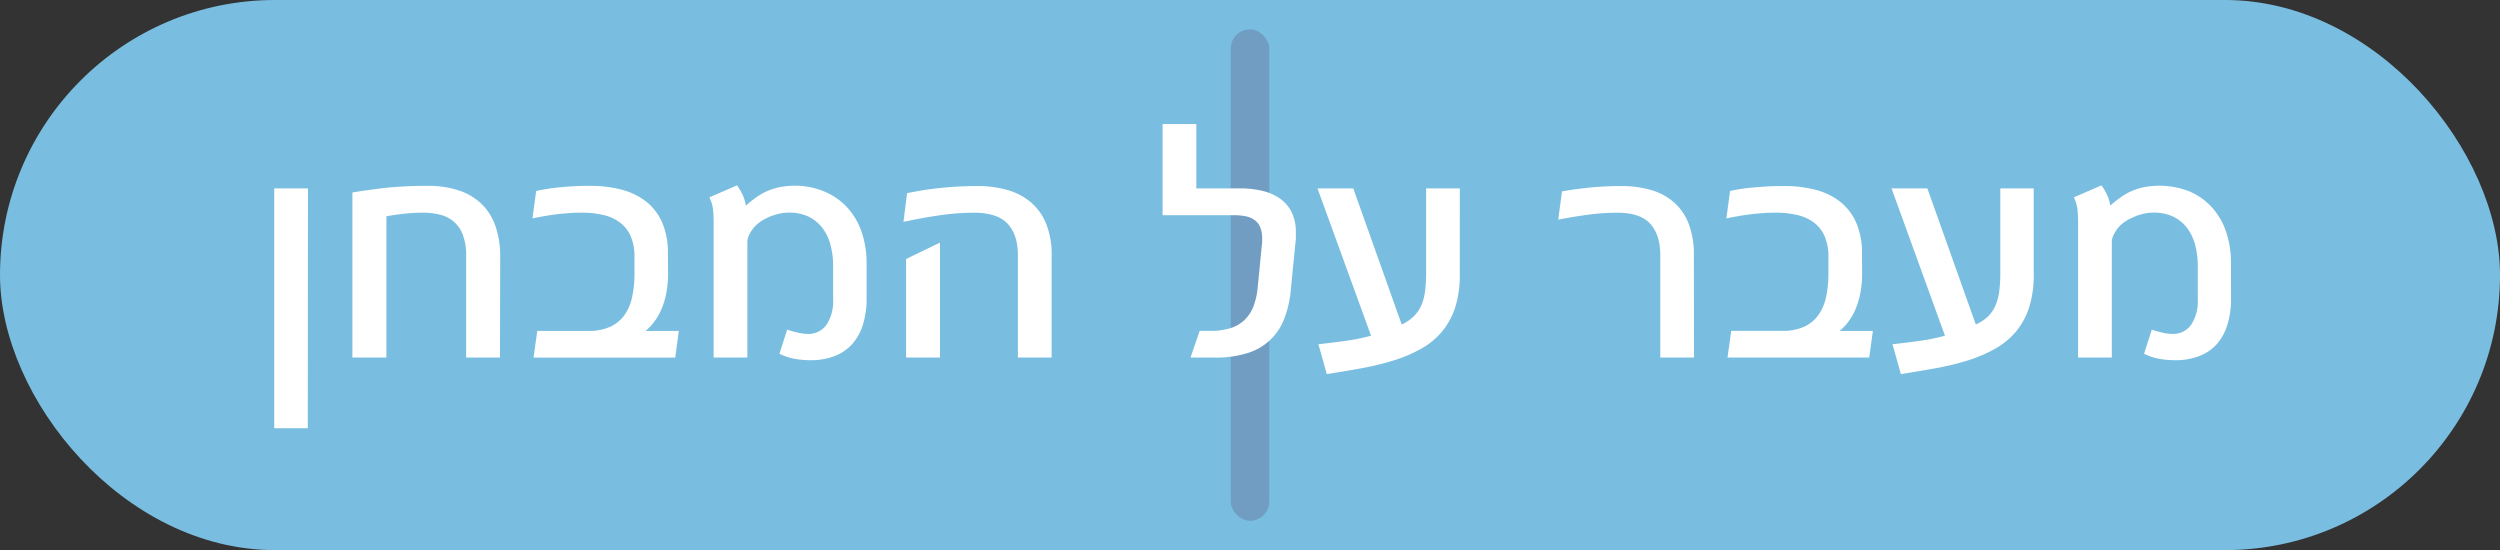 <svg xmlns="http://www.w3.org/2000/svg" viewBox="0 0 547.03 120.37"><rect x="0" y="0" width="547.03" height="120.37" fill="#333333" stroke="none"/><defs><style>.cls-1{fill:#79bee0;}.cls-2{fill:#709dc1;}.cls-3{fill:#fff;}</style></defs><g id="Layer_4" data-name="Layer 4"><rect class="cls-1" width="547.03" height="120.37" rx="60.18"/><rect class="cls-2" x="269.3" y="6.42" width="8.43" height="107.53" rx="4.21"/><path class="cls-3" d="M67.35,93.7H60V41.22h7.39Z"/><path class="cls-3" d="M109.4,78.24H102V56a12.51,12.51,0,0,0-.74-4.65,7.08,7.08,0,0,0-2-2.89,7.38,7.38,0,0,0-3-1.49,15.33,15.33,0,0,0-3.73-.43,37.55,37.55,0,0,0-4.16.23c-1.34.15-2.62.34-3.82.56v30.9H77.11V42.12q3-.51,7.14-1a86.67,86.67,0,0,1,9.27-.45,21.09,21.09,0,0,1,7.08,1.07,12.79,12.79,0,0,1,4.94,3.06,12.21,12.21,0,0,1,2.91,4.8,19.77,19.77,0,0,1,1,6.31Z"/><path class="cls-3" d="M146.18,59.81a22.29,22.29,0,0,1-.39,4.36,17.06,17.06,0,0,1-1.07,3.51,12.76,12.76,0,0,1-1.57,2.73,11,11,0,0,1-1.91,2h7.29l-.78,5.84h-31l.81-5.84h11.15a11.28,11.28,0,0,0,4.83-.92,7.81,7.81,0,0,0,3.12-2.57,10.73,10.73,0,0,0,1.67-4,24.07,24.07,0,0,0,.5-5.07V56.19a11.17,11.17,0,0,0-.8-4.43,7.43,7.43,0,0,0-2.29-3,9.57,9.57,0,0,0-3.61-1.69,20,20,0,0,0-4.78-.53c-.92,0-1.82,0-2.71.08s-1.76.13-2.63.24-1.77.24-2.67.39-1.85.33-2.83.53l.81-6c.88-.18,1.77-.34,2.65-.48s1.8-.25,2.76-.34,2-.16,3-.22,2.2-.07,3.43-.07a26.32,26.32,0,0,1,7,.87,14.73,14.73,0,0,1,5.37,2.68,12.11,12.11,0,0,1,3.42,4.6,16.72,16.72,0,0,1,1.2,6.64Z"/><path class="cls-3" d="M189.62,65.29a18.79,18.79,0,0,1-.83,5.84,11.45,11.45,0,0,1-2.39,4.24,10,10,0,0,1-3.86,2.57,14.59,14.59,0,0,1-5.21.88,19.73,19.73,0,0,1-3.5-.32,12,12,0,0,1-3.28-1.1l1.69-5.27c.64.22,1.37.43,2.2.63a9.57,9.57,0,0,0,2.26.3,4.81,4.81,0,0,0,4.15-2,9.39,9.39,0,0,0,1.45-5.63V58.18a17.85,17.85,0,0,0-.56-4.53A10.59,10.59,0,0,0,180,49.94a8.59,8.59,0,0,0-3-2.5,9.86,9.86,0,0,0-4.43-.92,10,10,0,0,0-2.29.29,12,12,0,0,0-2.37.84A10,10,0,0,0,165.75,49,7.19,7.19,0,0,0,164.13,51a6,6,0,0,0-.42.92,3.21,3.21,0,0,0-.18,1.1V78.24h-7.38V48.48a25,25,0,0,0-.13-2.65,8.23,8.23,0,0,0-.8-2.65l6.05-2.62a14,14,0,0,1,1.19,2A8.82,8.82,0,0,1,163.2,45a23.78,23.78,0,0,1,1.91-1.55A13.71,13.71,0,0,1,167.46,42a14.93,14.93,0,0,1,2.92-1,16.66,16.66,0,0,1,3.61-.36A16.34,16.34,0,0,1,180.58,42a14.22,14.22,0,0,1,4.91,3.51,15.29,15.29,0,0,1,3.08,5.35,21,21,0,0,1,1.05,6.78Z"/><path class="cls-3" d="M230.11,78.24h-7.38V55.89q0-4.52-2.25-6.93c-1.49-1.6-3.93-2.41-7.3-2.41q-2,0-3.9.15c-1.28.1-2.55.24-3.82.43s-2.54.39-3.82.63-2.6.5-3.95.78l.79-6.27a67.68,67.68,0,0,1,7.3-1.14,77.57,77.57,0,0,1,8.12-.42,23.49,23.49,0,0,1,6.52.86,13.55,13.55,0,0,1,5.12,2.68,12.09,12.09,0,0,1,3.36,4.68,17.73,17.73,0,0,1,1.21,6.87Zm-24.43,0h-7.42V56.67l7.42-3.58Z"/><path class="cls-3" d="M282.46,63.24A23,23,0,0,1,281,69.76a12.37,12.37,0,0,1-8.15,7.53,23,23,0,0,1-7,.95H260.5l2-5.84h2.26a14.92,14.92,0,0,0,4.38-.57,7.82,7.82,0,0,0,3.12-1.76,8.13,8.13,0,0,0,2-3,16.19,16.19,0,0,0,.95-4.29l.91-9.28a4,4,0,0,0,.06-.66v-.6a6.54,6.54,0,0,0-.41-2.47,3.61,3.61,0,0,0-1.19-1.58,4.86,4.86,0,0,0-1.94-.85,12.63,12.63,0,0,0-2.67-.25H254.39V27.15h7.38V41.22h9.52a20.77,20.77,0,0,1,5.06.57,10.93,10.93,0,0,1,3.87,1.77,7.88,7.88,0,0,1,2.47,3,9.93,9.93,0,0,1,.86,4.28c0,.22,0,.44,0,.66s0,.45,0,.7Z"/><path class="cls-3" d="M319.42,59.84a23.72,23.72,0,0,1-1,7.41,16.11,16.11,0,0,1-2.94,5.36,16.5,16.5,0,0,1-4.55,3.72A31.26,31.26,0,0,1,305,78.85a57.29,57.29,0,0,1-6.94,1.7q-3.7.67-7.74,1.31l-1.84-6.54q3-.33,5.86-.72A41.62,41.62,0,0,0,300,73.45L288.28,41.22h7.83L306.71,71a9.2,9.2,0,0,0,2.64-1.79A7.79,7.79,0,0,0,311,66.83a11.67,11.67,0,0,0,.83-3.17,31.83,31.83,0,0,0,.22-4V41.22h7.38Z"/><path class="cls-3" d="M370.67,78.24h-7.38V55.89c0-3-.74-5.32-2.2-6.93s-3.85-2.41-7.14-2.41a46.87,46.87,0,0,0-6.47.43c-2.07.28-4.25.64-6.52,1.08l.82-6.18q2.79-.51,6.14-.84t6.81-.33a23.28,23.28,0,0,1,6.52.86,13,13,0,0,1,5,2.68,11.84,11.84,0,0,1,3.24,4.68,18.56,18.56,0,0,1,1.15,6.87Z"/><path class="cls-3" d="M407.45,59.81a22.29,22.29,0,0,1-.39,4.36A17.7,17.7,0,0,1,406,67.68a13.67,13.67,0,0,1-1.57,2.73,11,11,0,0,1-1.91,2h7.29L409,78.24H378l.81-5.84h11.14a11.35,11.35,0,0,0,4.84-.92,7.88,7.88,0,0,0,3.12-2.57,10.73,10.73,0,0,0,1.67-4,24.07,24.07,0,0,0,.5-5.07V56.19a11.17,11.17,0,0,0-.8-4.43,7.52,7.52,0,0,0-2.29-3,9.62,9.62,0,0,0-3.62-1.69,19.83,19.83,0,0,0-4.77-.53c-.92,0-1.83,0-2.71.08s-1.76.13-2.64.24-1.76.24-2.66.39-1.85.33-2.84.53l.82-6c.88-.18,1.77-.34,2.65-.48S383,41.09,384,41s2-.16,3-.22,2.21-.07,3.44-.07a26.38,26.38,0,0,1,7,.87,14.61,14.61,0,0,1,5.36,2.68,11.9,11.9,0,0,1,3.42,4.6,16.54,16.54,0,0,1,1.21,6.64Z"/><path class="cls-3" d="M445,59.84a23.41,23.41,0,0,1-1,7.41,15.92,15.92,0,0,1-2.93,5.36,16.64,16.64,0,0,1-4.55,3.72,31.26,31.26,0,0,1-5.89,2.52,57.46,57.46,0,0,1-6.95,1.7q-3.71.67-7.74,1.31l-1.84-6.54c2-.22,3.95-.46,5.86-.72a41.76,41.76,0,0,0,5.62-1.15L413.89,41.22h7.84L432.33,71A9.49,9.49,0,0,0,435,69.25a7.79,7.79,0,0,0,1.64-2.42,11.67,11.67,0,0,0,.83-3.17,31.83,31.83,0,0,0,.22-4V41.22H445Z"/><path class="cls-3" d="M488.18,65.29a18.79,18.79,0,0,1-.83,5.84A11.45,11.45,0,0,1,485,75.37a10,10,0,0,1-3.86,2.57,14.59,14.59,0,0,1-5.21.88,19.73,19.73,0,0,1-3.5-.32,12,12,0,0,1-3.28-1.1l1.69-5.27c.64.22,1.37.43,2.2.63a9.57,9.57,0,0,0,2.26.3,4.81,4.81,0,0,0,4.15-2,9.39,9.39,0,0,0,1.45-5.63V58.18a17.85,17.85,0,0,0-.56-4.53,10.59,10.59,0,0,0-1.74-3.71,8.59,8.59,0,0,0-3-2.5,9.86,9.86,0,0,0-4.43-.92,10,10,0,0,0-2.29.29,11.68,11.68,0,0,0-2.36.84A9.83,9.83,0,0,0,464.31,49,7,7,0,0,0,462.7,51a5.18,5.18,0,0,0-.43.92,3.21,3.21,0,0,0-.18,1.1V78.24h-7.38V48.48a25,25,0,0,0-.13-2.65,8.23,8.23,0,0,0-.8-2.65l6.05-2.62a13.07,13.07,0,0,1,1.19,2,8.82,8.82,0,0,1,.74,2.43,23.78,23.78,0,0,1,1.91-1.55A13.71,13.71,0,0,1,466,42a14.81,14.81,0,0,1,2.93-1,18,18,0,0,1,10.19.9,14.22,14.22,0,0,1,4.91,3.51,15.29,15.29,0,0,1,3.08,5.35,21,21,0,0,1,1.05,6.78Z"/></g></svg>